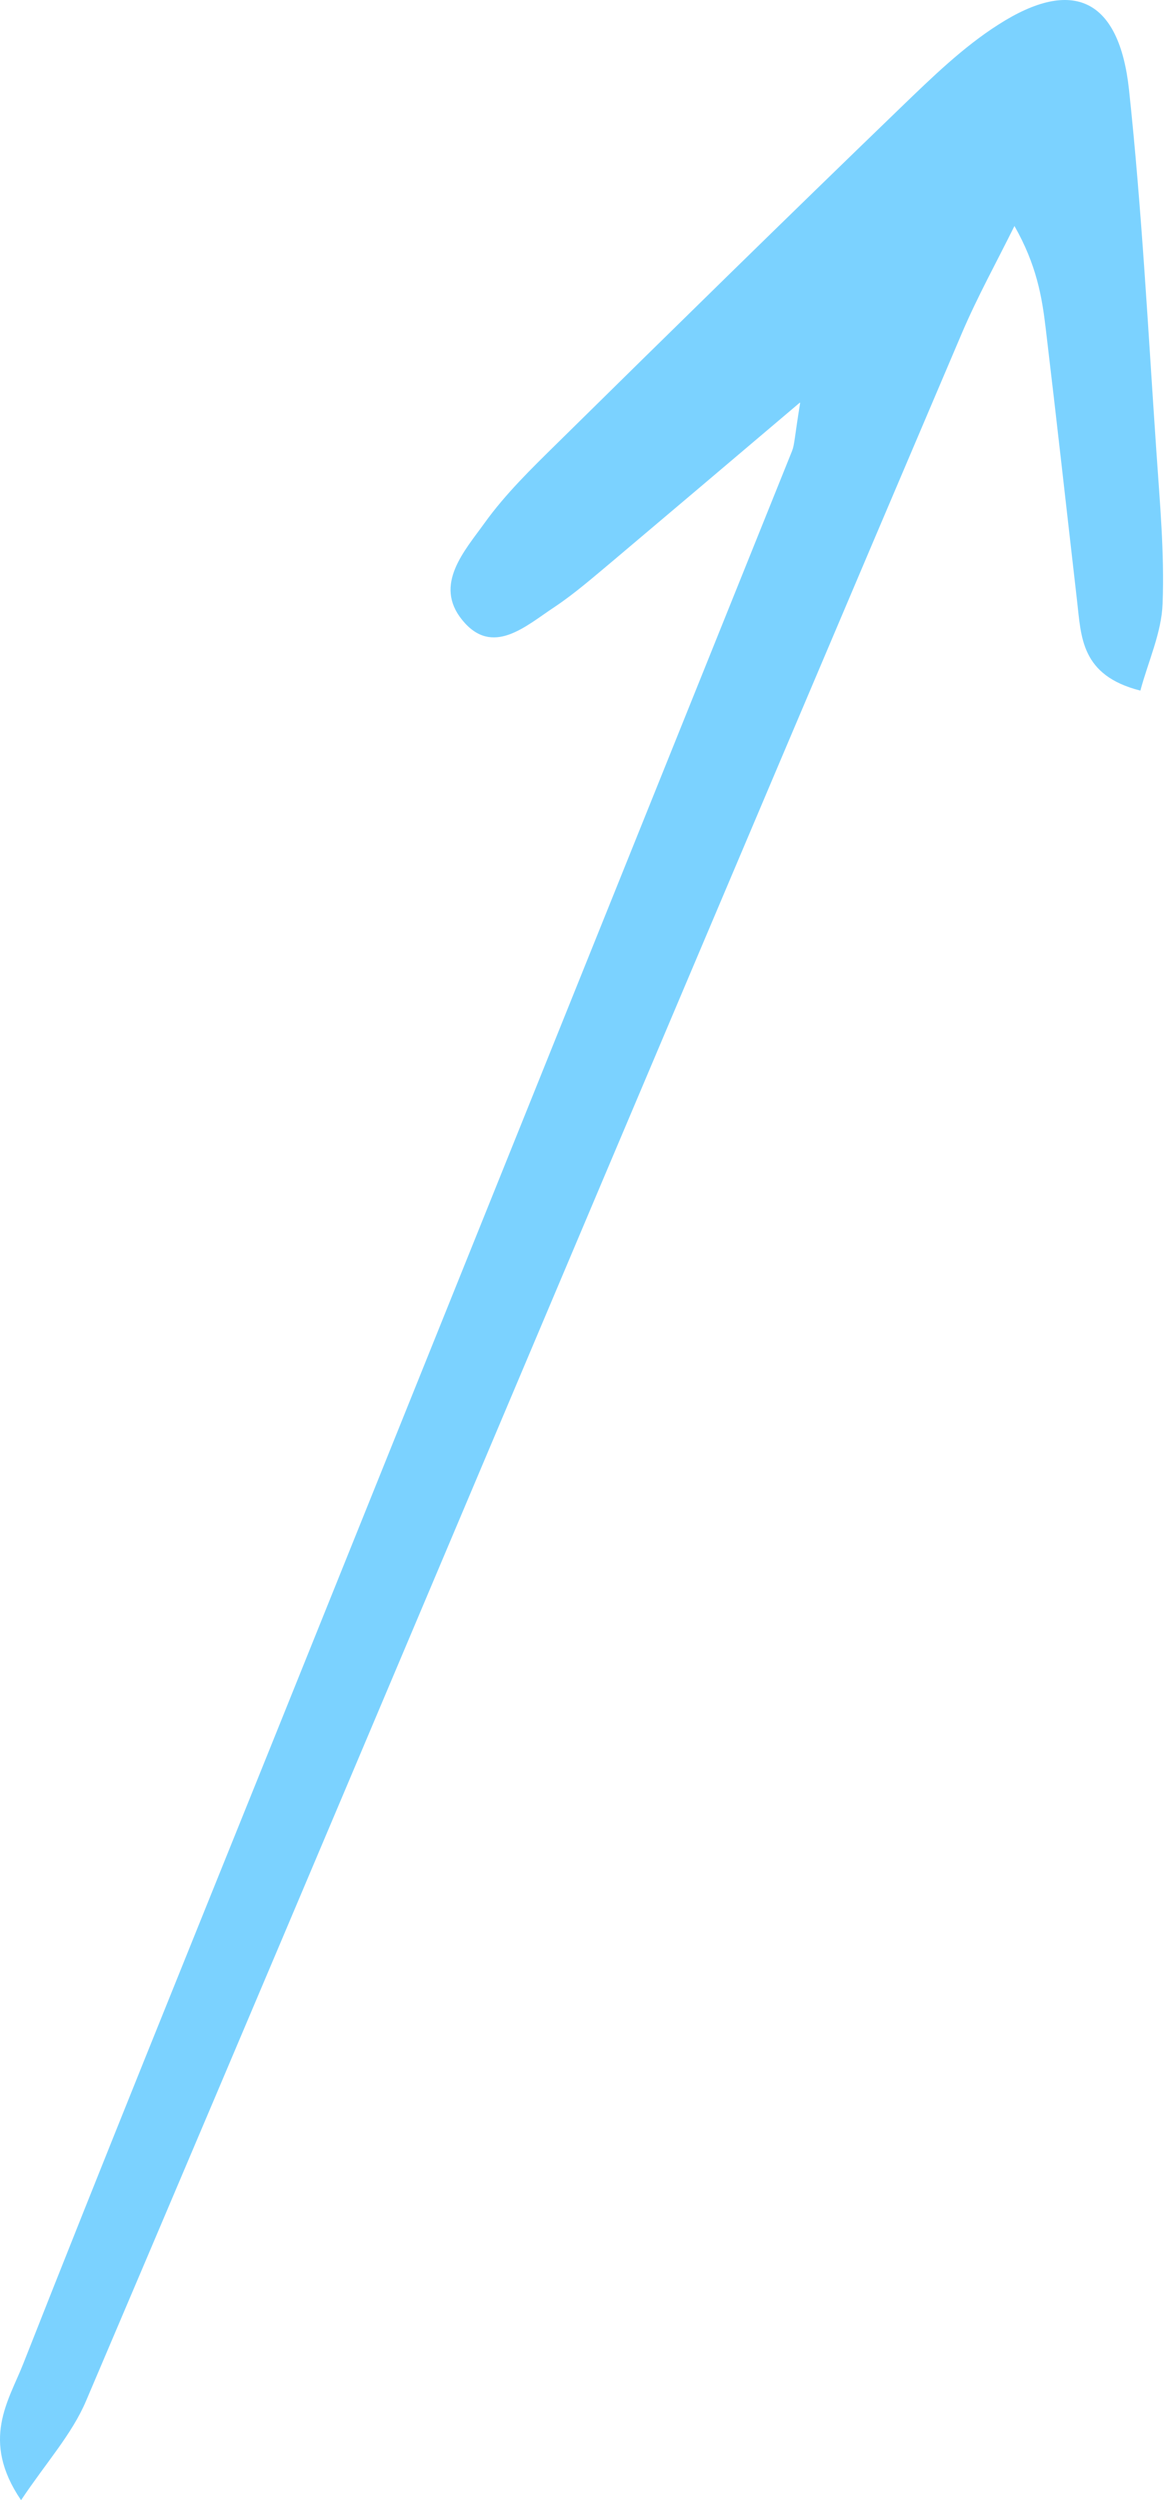 <?xml version="1.0" encoding="UTF-8"?> <svg xmlns="http://www.w3.org/2000/svg" width="379" height="814" viewBox="0 0 379 814" fill="none"> <path d="M260.44 131.072C236.277 151.554 217.989 167.056 199.645 182.535C193.432 187.723 187.268 193.138 180.602 197.596C171.215 203.774 160.342 214.02 150.468 201.823C141.127 190.32 151.297 179.311 157.829 170.202C164.606 160.781 173.034 152.571 181.304 144.436C218.503 107.783 255.816 71.177 293.406 34.887C303.403 25.249 313.566 15.335 325.07 8.017C349.336 -7.553 364.392 -0.41 367.6 29.143C371.782 68.211 373.811 107.444 376.498 146.666C377.618 163.306 379.18 179.987 378.541 196.607C378.186 206 373.913 215.192 371.304 224.846C351.843 219.913 352.062 207.309 350.694 195.647C347.293 166.085 344.028 136.509 340.491 106.961C339.265 96.522 337.474 86.198 330.307 73.578C324.537 85.257 318.219 96.646 313.112 108.659C274.178 200.046 235.45 291.585 196.744 383.064C140.559 515.958 84.523 648.98 27.995 781.737C23.383 792.576 15.092 801.664 6.858 814C-6.421 794.467 2.839 781.651 7.603 769.501C33.641 703.395 60.342 637.624 86.894 571.724C143.909 430.108 200.946 288.432 257.905 146.793C258.726 144.722 258.714 142.247 260.532 131.177L260.44 131.072Z" fill="#7BD2FF"></path> </svg> 